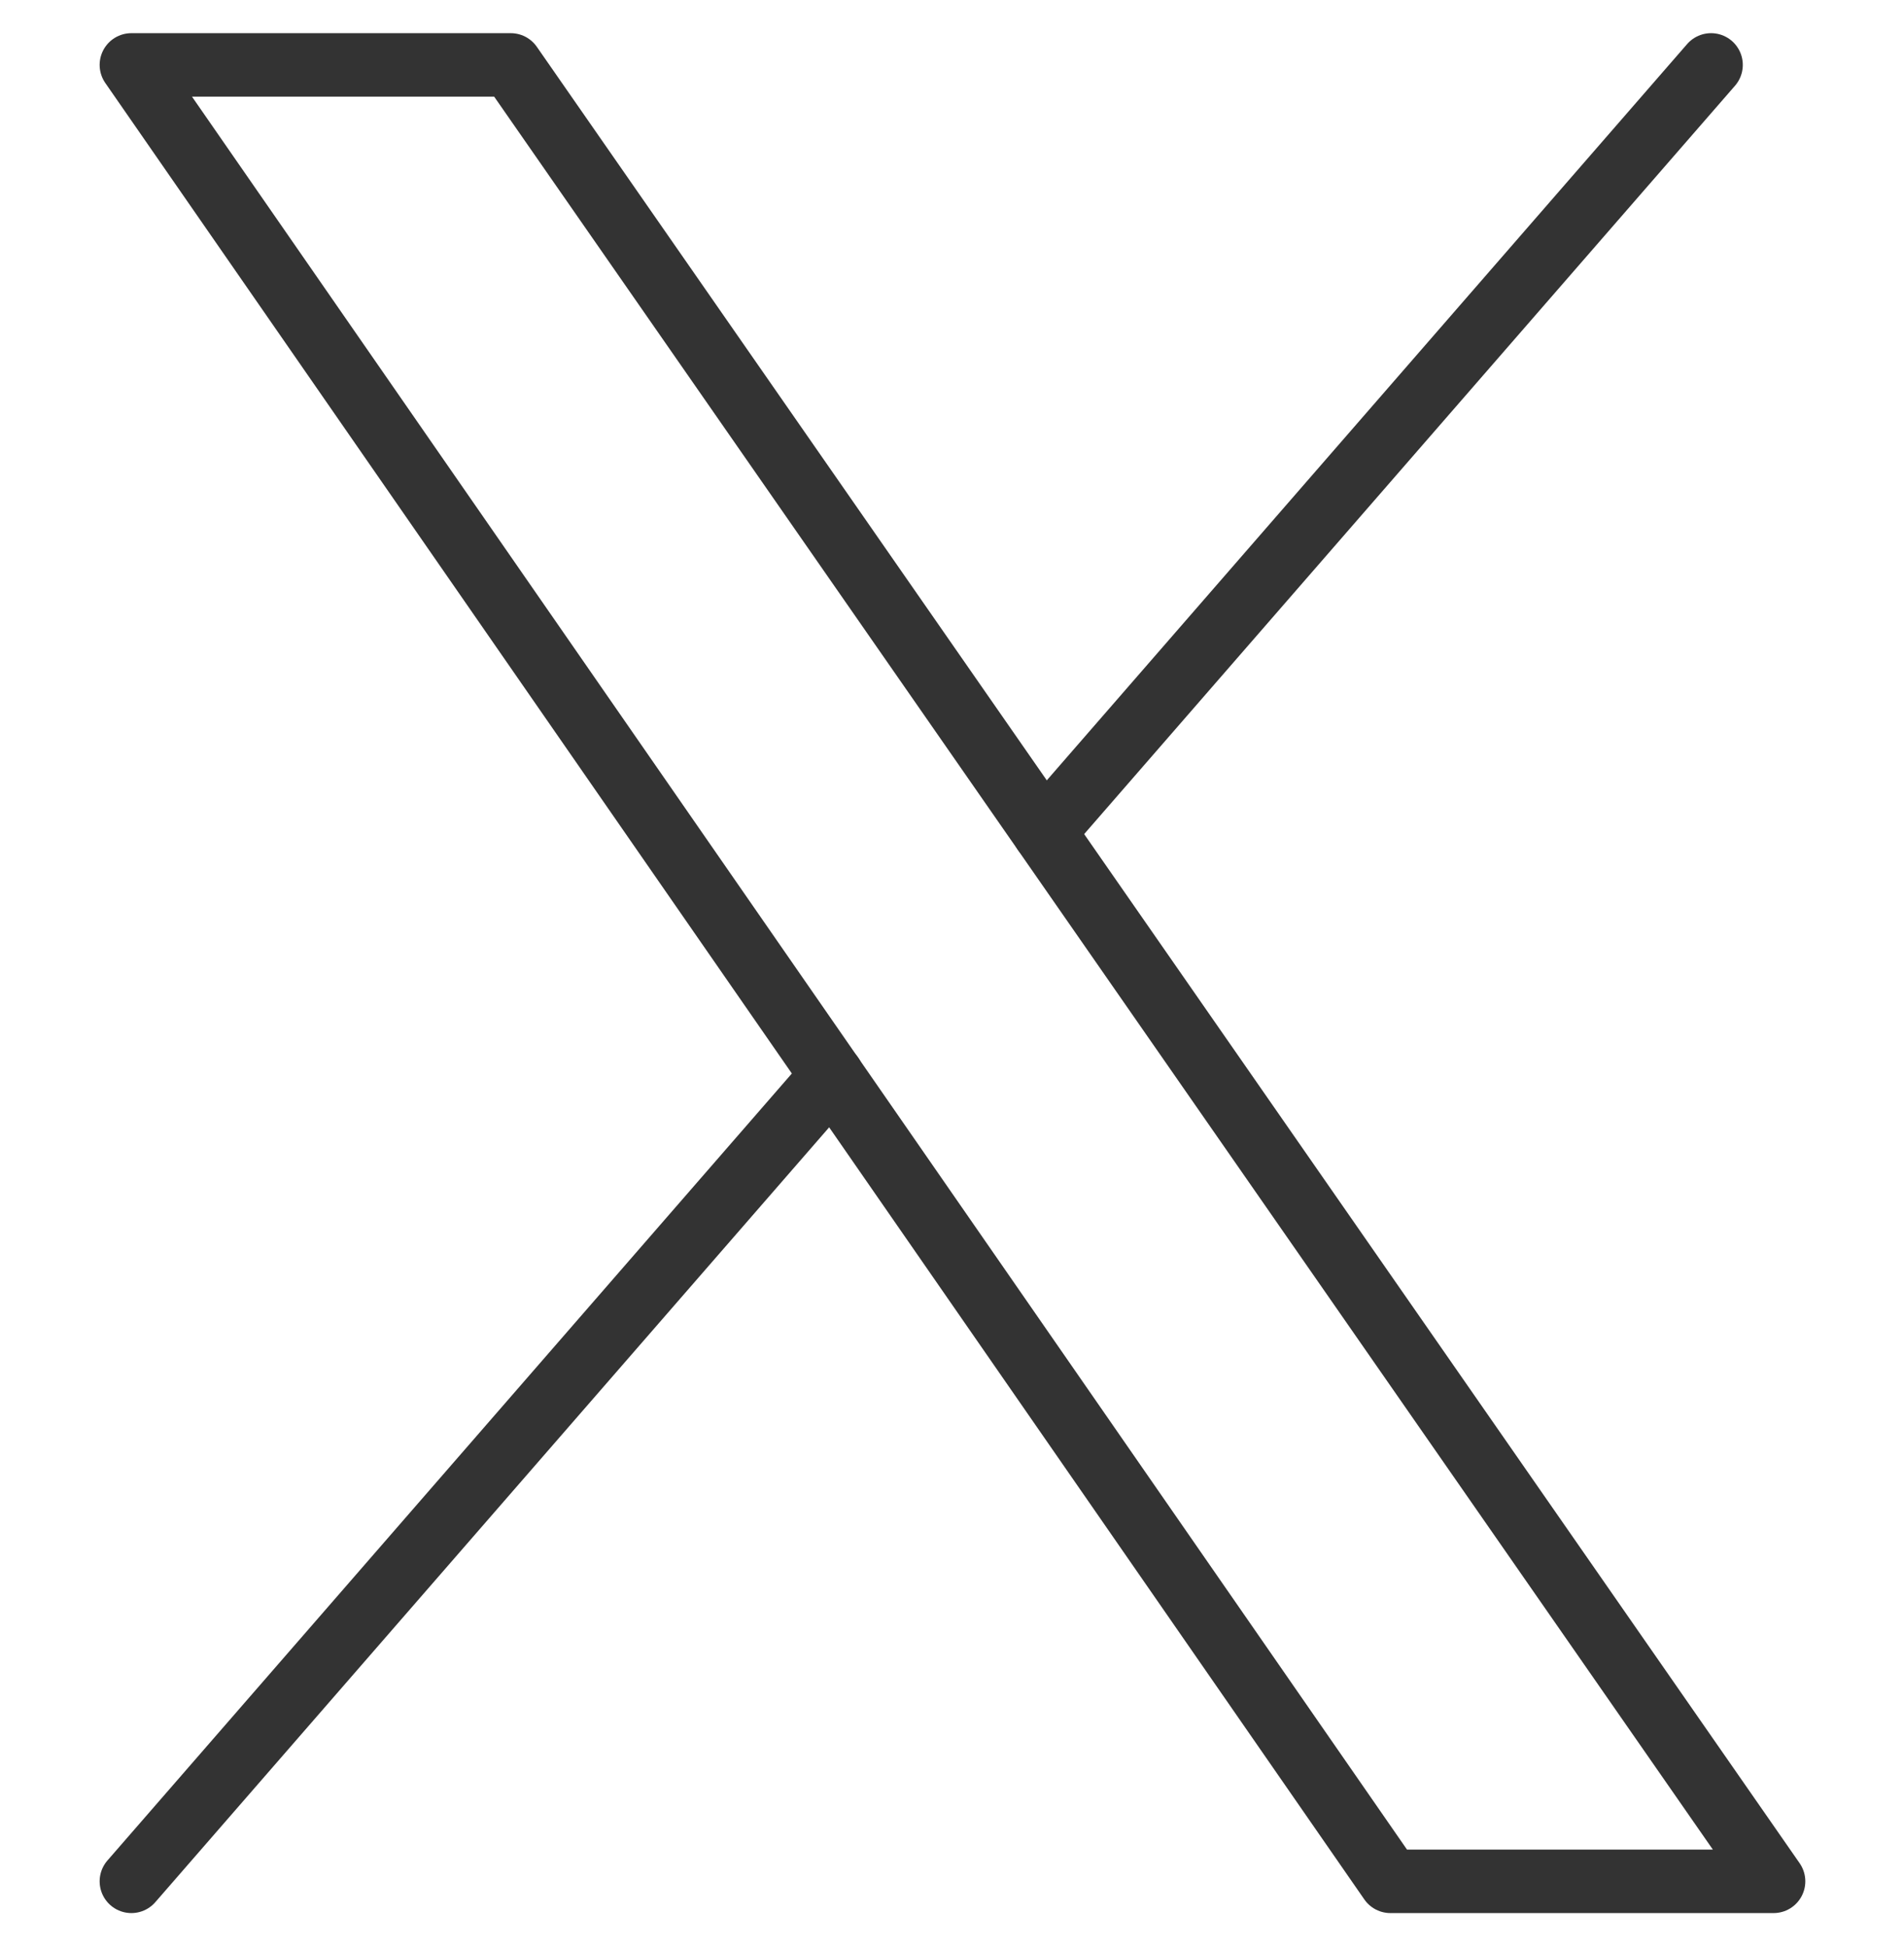 <?xml version="1.0" encoding="utf-8"?>
<!-- Generator: Adobe Illustrator 26.4.1, SVG Export Plug-In . SVG Version: 6.00 Build 0)  -->
<svg version="1.1" id="Layer_1" xmlns="http://www.w3.org/2000/svg" xmlns:xlink="http://www.w3.org/1999/xlink" x="0px" y="0px"
	 viewBox="0 0 1200 1227" style="enable-background:new 0 0 1200 1227;" xml:space="preserve">
<style type="text/css">
	.st0{fill:none;stroke:#333333;stroke-width:40;stroke-linecap:round;stroke-linejoin:round;stroke-miterlimit:10;}
</style>
<line class="st0" x1="658" y1="524.2" x2="1078.4" y2="40.9"/>
<line class="st0" x1="82.8" y1="1185.5" x2="524.4" y2="677.8"/>
<polygon class="st0" points="876.3,1185.5 82.8,40.9 321.9,40.9 1117.8,1185.5 "/>
</svg>
